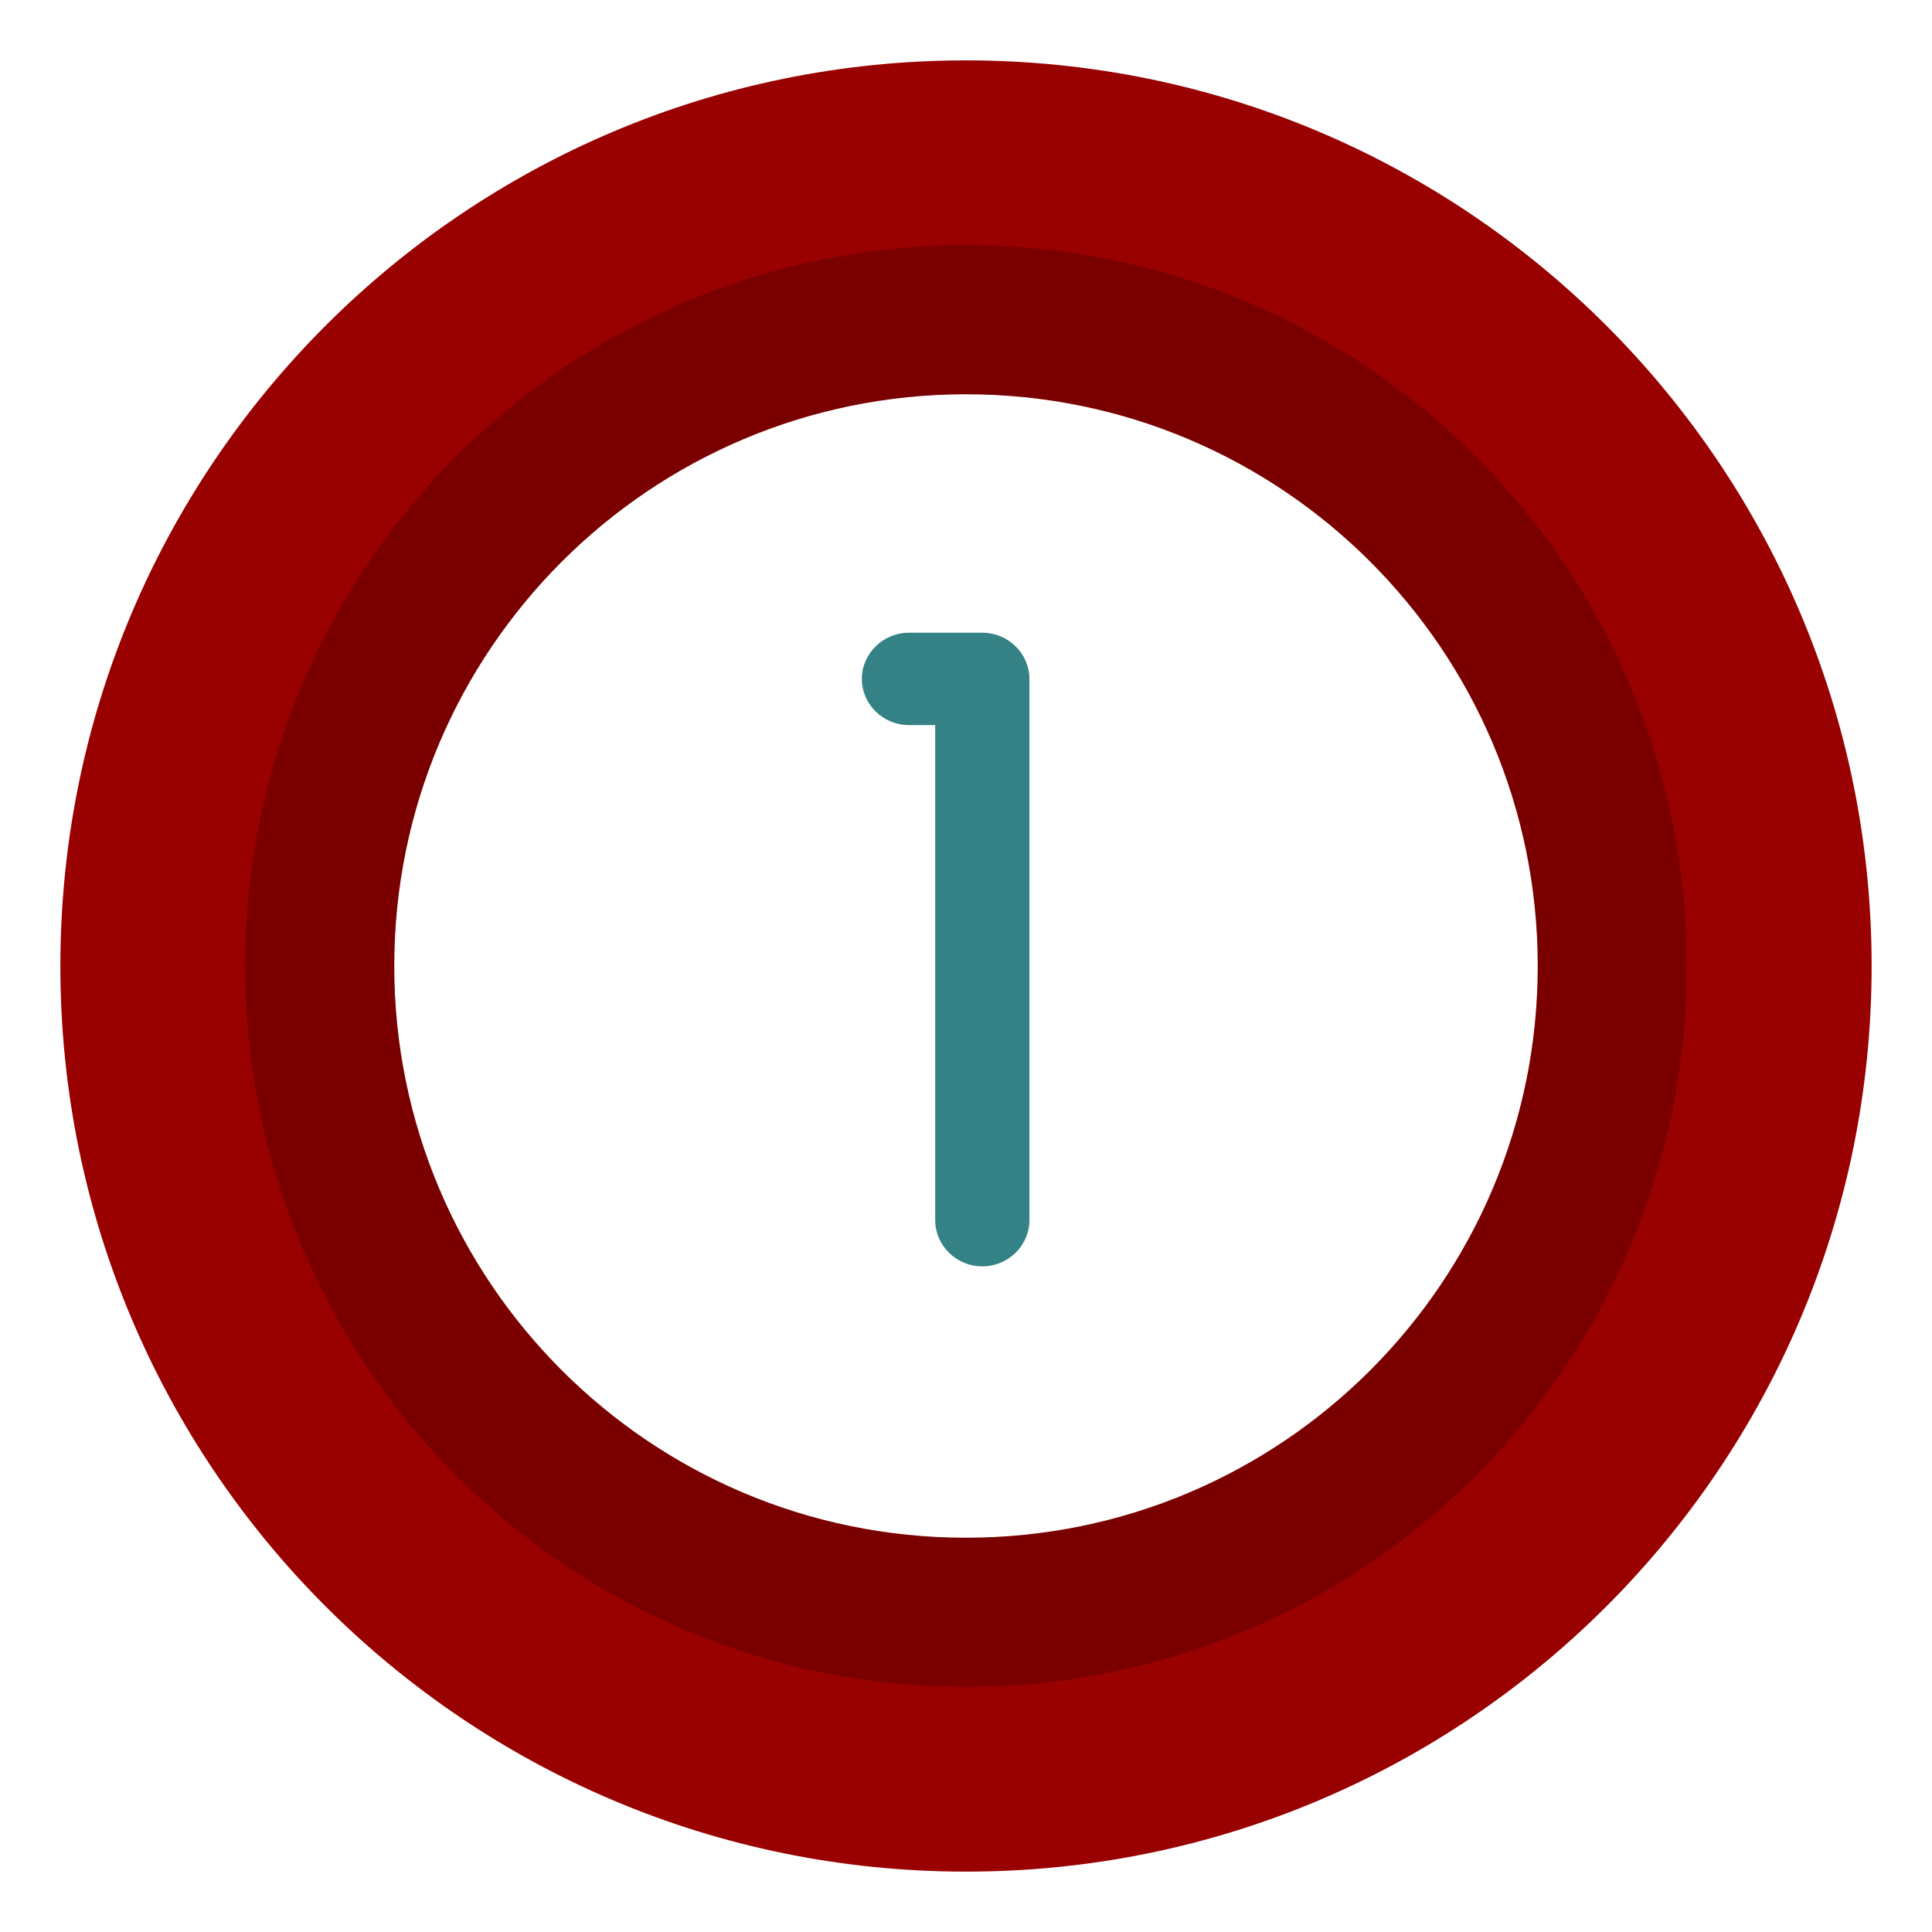 <?xml version="1.0" encoding="UTF-8"?><svg id="Design_64_px" xmlns="http://www.w3.org/2000/svg" viewBox="0 0 64 64"><defs><style>.cls-1{fill:#900;}.cls-2{fill:#348186;}.cls-3{opacity:.2;}</style></defs><path class="cls-1" d="M32,2C15.43,2,2,15.43,2,32s13.43,30,30,30,30-13.43,30-30S48.57,2,32,2Zm0,48.94c-10.46,0-18.94-8.48-18.94-18.94S21.54,13.06,32,13.06s18.94,8.48,18.94,18.94-8.48,18.94-18.94,18.94Z"/><g class="cls-3"><path d="M32,8.12c-13.19,0-23.88,10.69-23.88,23.88s10.69,23.88,23.88,23.88,23.88-10.69,23.88-23.88S45.19,8.12,32,8.12Zm0,42.82c-10.46,0-18.94-8.48-18.94-18.94S21.54,13.06,32,13.06s18.94,8.48,18.94,18.94-8.48,18.94-18.94,18.94Z"/></g><path class="cls-2" d="M32.53,20.96s-.03,0-.05,0c-.02,0-.03,0-.05,0h-2.32c-.86,0-1.56,.69-1.56,1.53s.7,1.53,1.56,1.53h.87v16.4c0,.84,.7,1.53,1.56,1.53s1.56-.69,1.56-1.53V22.49c0-.84-.7-1.53-1.56-1.53Z"/></svg>